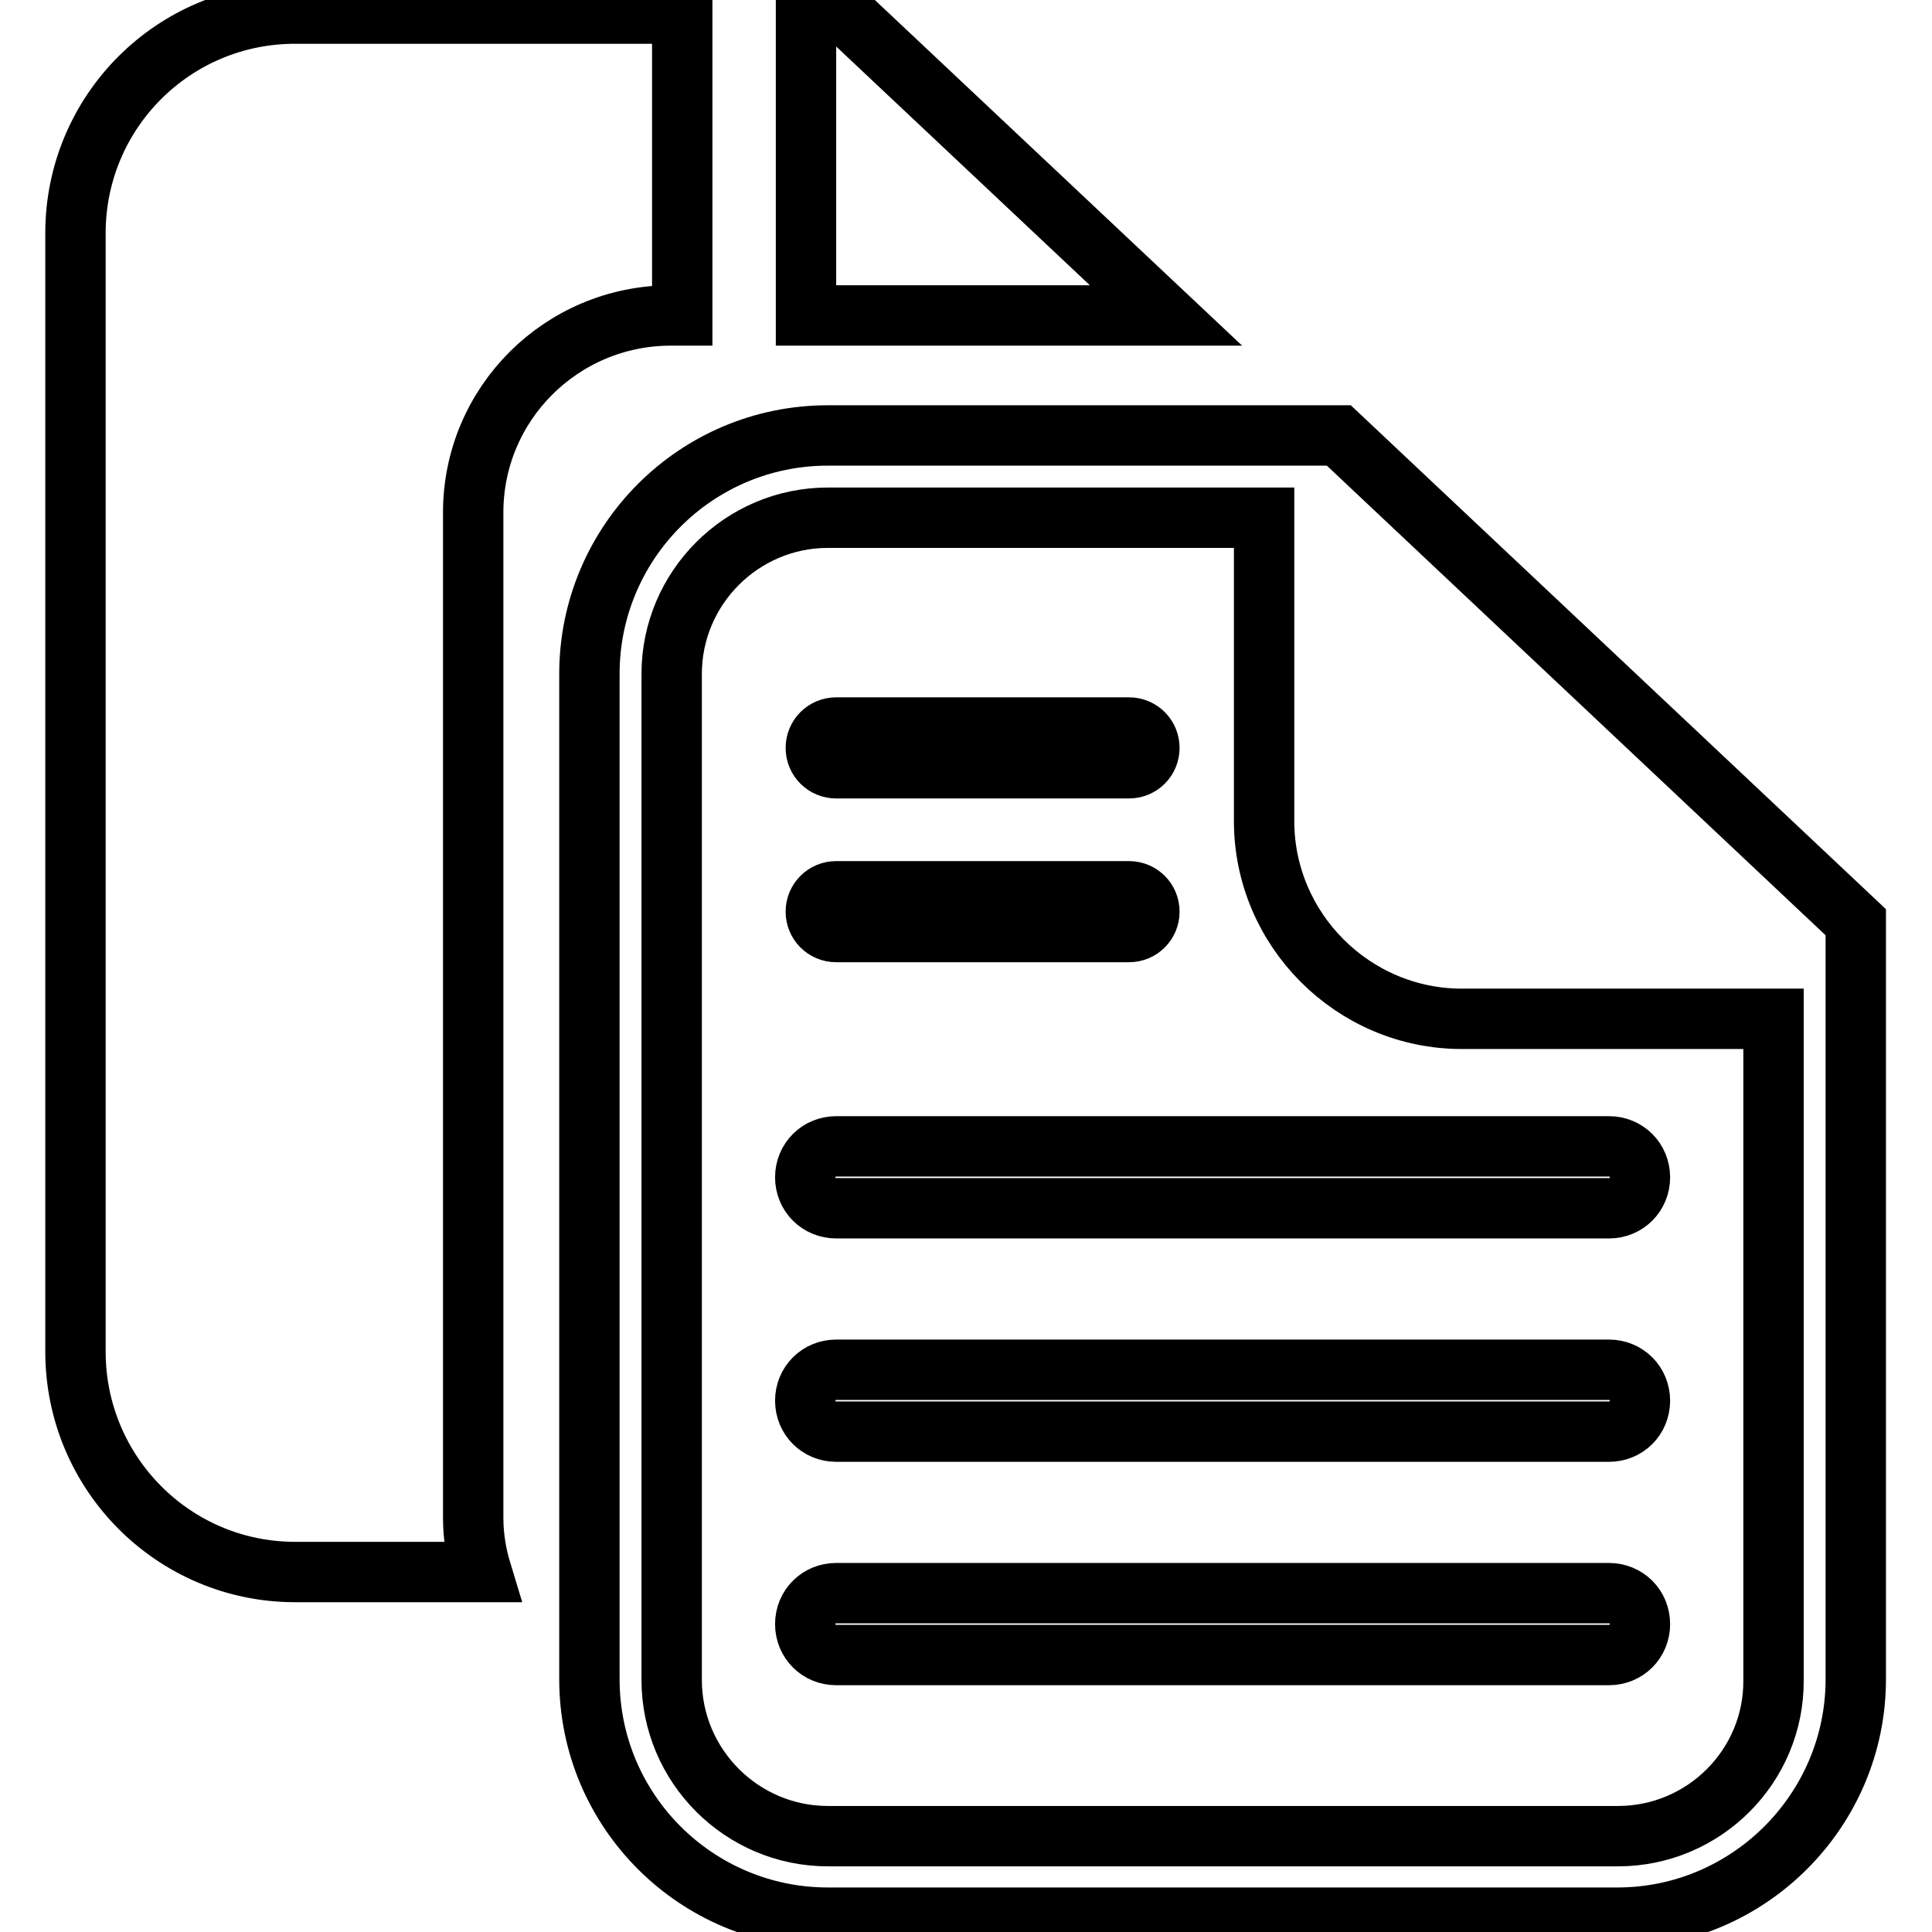 <?xml version="1.0" encoding="utf-8"?>
<!-- Svg Vector Icons : http://www.onlinewebfonts.com/icon -->
<!DOCTYPE svg PUBLIC "-//W3C//DTD SVG 1.1//EN" "http://www.w3.org/Graphics/SVG/1.1/DTD/svg11.dtd">
<svg version="1.1" xmlns="http://www.w3.org/2000/svg" xmlns:xlink="http://www.w3.org/1999/xlink" x="0px" y="0px" viewBox="0 0 256 256" enable-background="new 0 0 256 256" xml:space="preserve">
<g> <path stroke-width="8" fill-opacity="0" stroke="#000000"  d="M177.4,57.7h-67.7c-17.5,0-31.6,14.2-31.6,31.6v133.2c0,17.5,14.2,31.6,31.6,31.6h104.6 c17.4,0,31.6-14.2,31.6-31.6V122.2L177.4,57.7z M214.4,243.3H109.7c-11.4,0-20.7-9.3-20.7-20.7V89.3c0-11.4,9.3-20.7,20.7-20.7 h57.8v40.2c0,14.4,11.8,26.2,26.2,26.2h41.3v87.6C235.1,234,225.8,243.3,214.4,243.3z M213.2,151.9H110.8c-2.3,0-4.1,1.8-4.1,4.1 c0,2.3,1.8,4.1,4.1,4.1h102.4c2.3,0,4.1-1.8,4.1-4.1C217.3,153.7,215.5,151.9,213.2,151.9z M213.2,181.5H110.8 c-2.3,0-4.1,1.8-4.1,4.1c0,2.3,1.8,4.1,4.1,4.1h102.4c2.3,0,4.1-1.8,4.1-4.1C217.3,183.3,215.5,181.5,213.2,181.5z M213.2,211.1 H110.8c-2.3,0-4.1,1.8-4.1,4.1s1.8,4.1,4.1,4.1h102.4c2.3,0,4.1-1.8,4.1-4.1S215.5,211.1,213.2,211.1z M110.8,101.8h38.8 c1.5,0,2.7-1.2,2.7-2.7s-1.2-2.7-2.7-2.7h-38.8c-1.5,0-2.7,1.2-2.7,2.7S109.3,101.8,110.8,101.8z M110.8,123.5h38.8 c1.5,0,2.7-1.2,2.7-2.7s-1.2-2.7-2.7-2.7h-38.8c-1.5,0-2.7,1.2-2.7,2.7S109.3,123.5,110.8,123.5z M88.9,41.8h1.5v-40H39.1 C23,1.8,10,14.8,10,30.9v148.2c0,16.1,13,29.2,29.1,29.2h24.7c-0.7-2.3-1.1-4.7-1.1-7.2V67.9C62.7,53.5,74.4,41.8,88.9,41.8z  M154.5,41.8L112,1.8h-5.2v40h47.5H154.5z"/></g>
</svg>